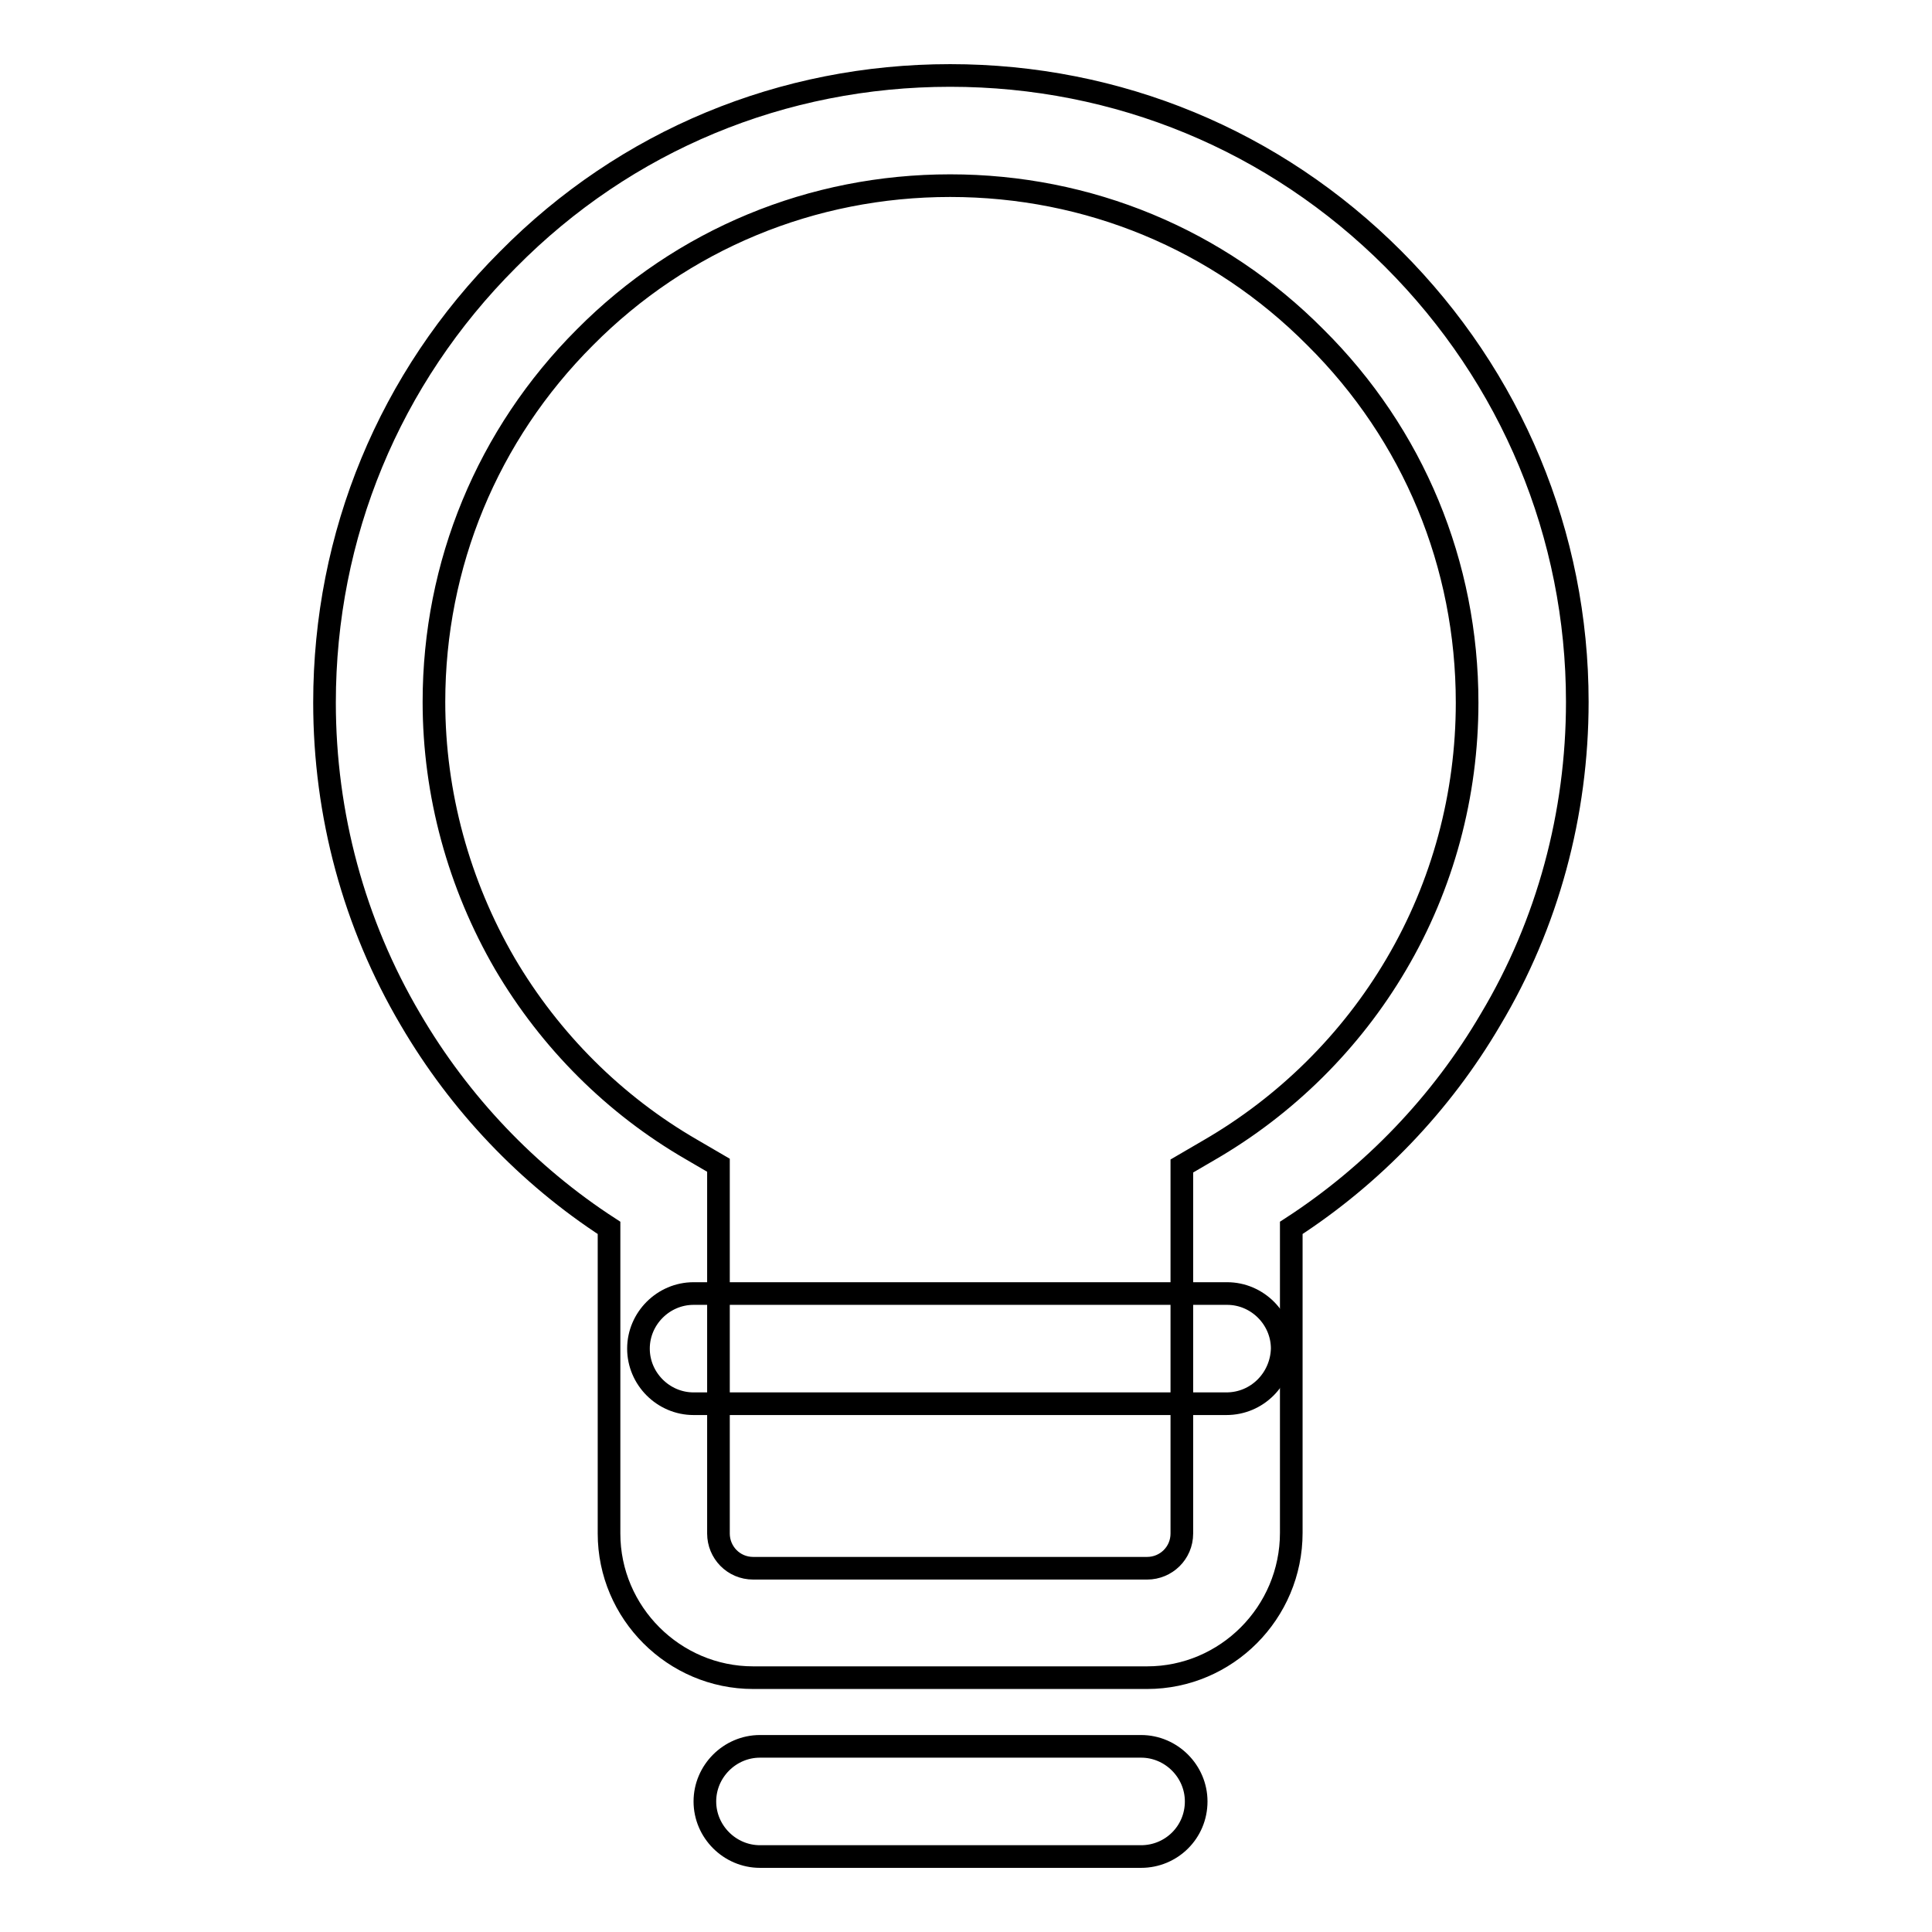 <?xml version="1.0" encoding="utf-8"?>
<!-- Svg Vector Icons : http://www.onlinewebfonts.com/icon -->
<!DOCTYPE svg PUBLIC "-//W3C//DTD SVG 1.1//EN" "http://www.w3.org/Graphics/SVG/1.1/DTD/svg11.dtd">
<svg version="1.1" xmlns="http://www.w3.org/2000/svg" xmlns:xlink="http://www.w3.org/1999/xlink" x="0px" y="0px" viewBox="0 0 256 256" enable-background="new 0 0 256 256" xml:space="preserve">
<g><g><path stroke-width="3" fill-opacity="0" stroke="#000000"  d="M152,222.3H99.8c-10.5,0-19.1-8.6-19.1-19.1v-40.5c-10.8-7-19.8-16.5-26.3-27.6c-7.5-12.7-11.4-27.2-11.4-42c0-22.2,8.6-43,24.3-58.7C82.9,18.6,103.7,10,125.9,10c22.2,0,43,8.6,58.7,24.3C200.3,50,209,70.9,209,93c0,14.8-3.9,29.4-11.5,42.1c-6.5,11.1-15.6,20.6-26.4,27.6v40.4C171.1,213.7,162.5,222.3,152,222.3z M125.9,24.6c-18.3,0-35.5,7.1-48.4,20.1C64.6,57.6,57.5,74.8,57.5,93c0,12.2,3.3,24.2,9.4,34.7c6,10.2,14.5,18.7,24.7,24.6l3.6,2.1v48.8c0,2.5,2,4.6,4.6,4.6H152c2.5,0,4.6-2,4.6-4.6v-48.7l3.6-2.1c10.2-5.9,18.8-14.4,24.8-24.6c6.2-10.5,9.4-22.5,9.4-34.7c0-18.3-7.1-35.5-20.1-48.4C161.4,31.7,144.2,24.6,125.9,24.6z"/><path stroke-width="3" fill-opacity="0" stroke="#000000"  d="M151.2,246h-50.5c-4,0-7.3-3.3-7.3-7.3c0-4,3.3-7.3,7.3-7.3h50.5c4,0,7.3,3.3,7.3,7.3C158.5,242.8,155.2,246,151.2,246z"/><path stroke-width="3" fill-opacity="0" stroke="#000000"  d="M162.5,186H91.9c-4,0-7.3-3.3-7.3-7.3c0-4,3.3-7.3,7.3-7.3h70.7c4,0,7.3,3.3,7.3,7.3C169.8,182.7,166.6,186,162.5,186z"/><path stroke-width="3" fill-opacity="0" stroke="#000000"  d="M217,35.9"/><path stroke-width="3" fill-opacity="0" stroke="#000000"  d="M39,31.3"/></g></g>
</svg>